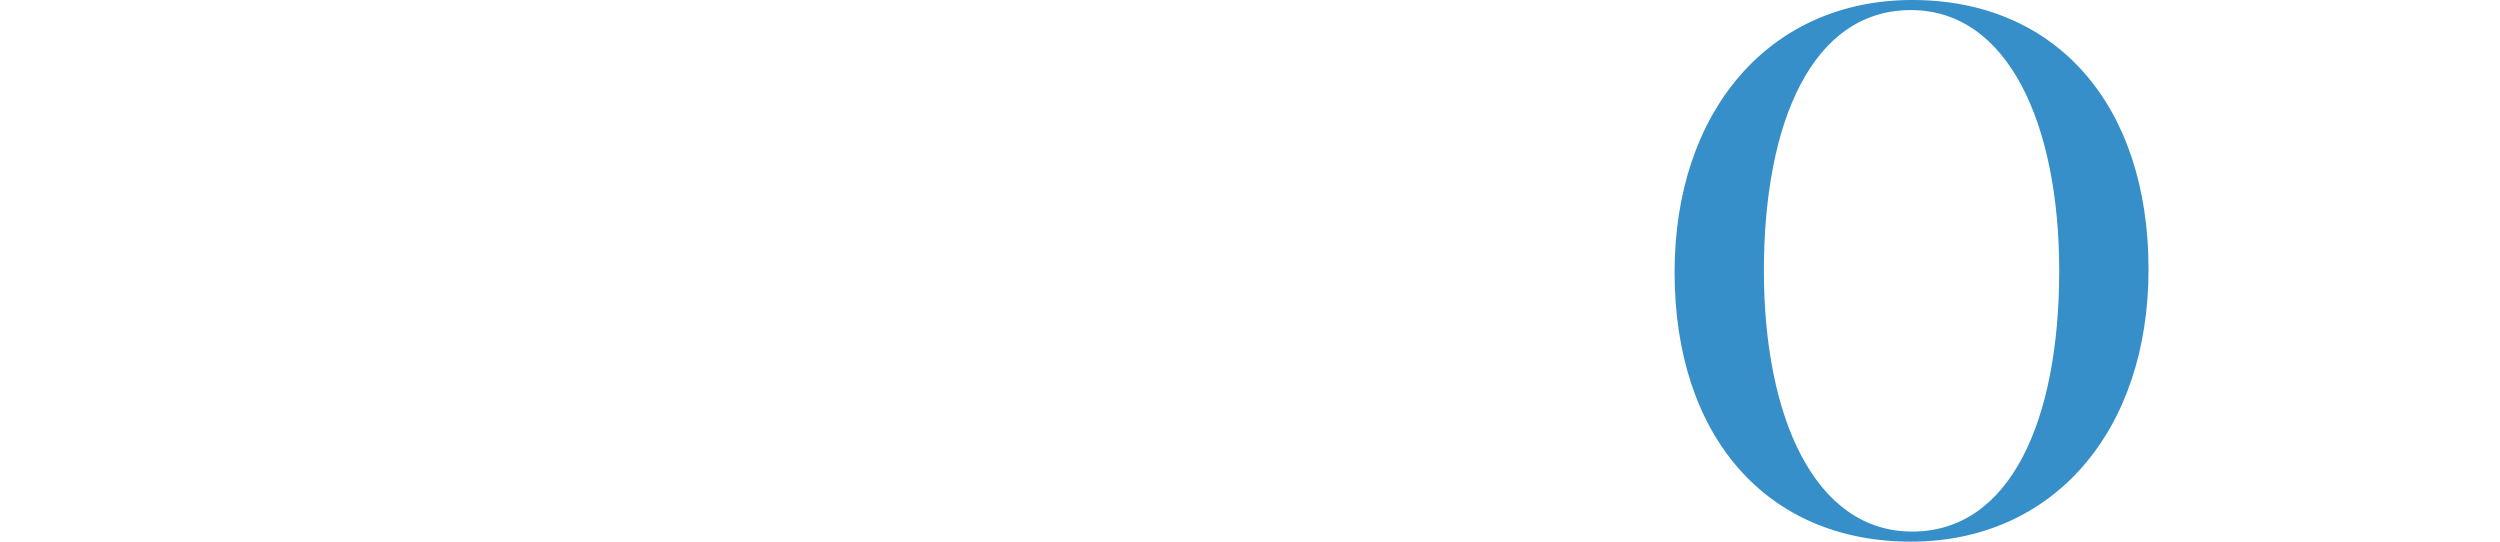 <?xml version="1.0" encoding="UTF-8"?>
<svg id="Camada_1" xmlns="http://www.w3.org/2000/svg" version="1.1" viewBox="0 0 1920 415.986">
  <!-- Generator: Adobe Illustrator 29.7.1, SVG Export Plug-In . SVG Version: 2.1.1 Build 8)  -->
  <defs>
    <style>
      .st0 {
        fill: #368fc9;
      }
    </style>
  </defs>
  <path id="Caminho_33" class="st0" d="M1286.082,209.098C1286.082,85.186,1359.1-.002,1468.628-.002c110.633,0,181.442,80.763,181.442,206.885,0,123.912-73.018,209.1-182.55,209.1-110.634.003-181.438-80.76-181.438-206.885ZM1581.474,207.998c0-111.741-38.719-200.252-113.954-200.252s-112.847,85.185-112.847,200.246c0,111.737,38.723,200.248,113.954,200.248s112.847-85.188,112.847-200.248v.006Z"/>
</svg>